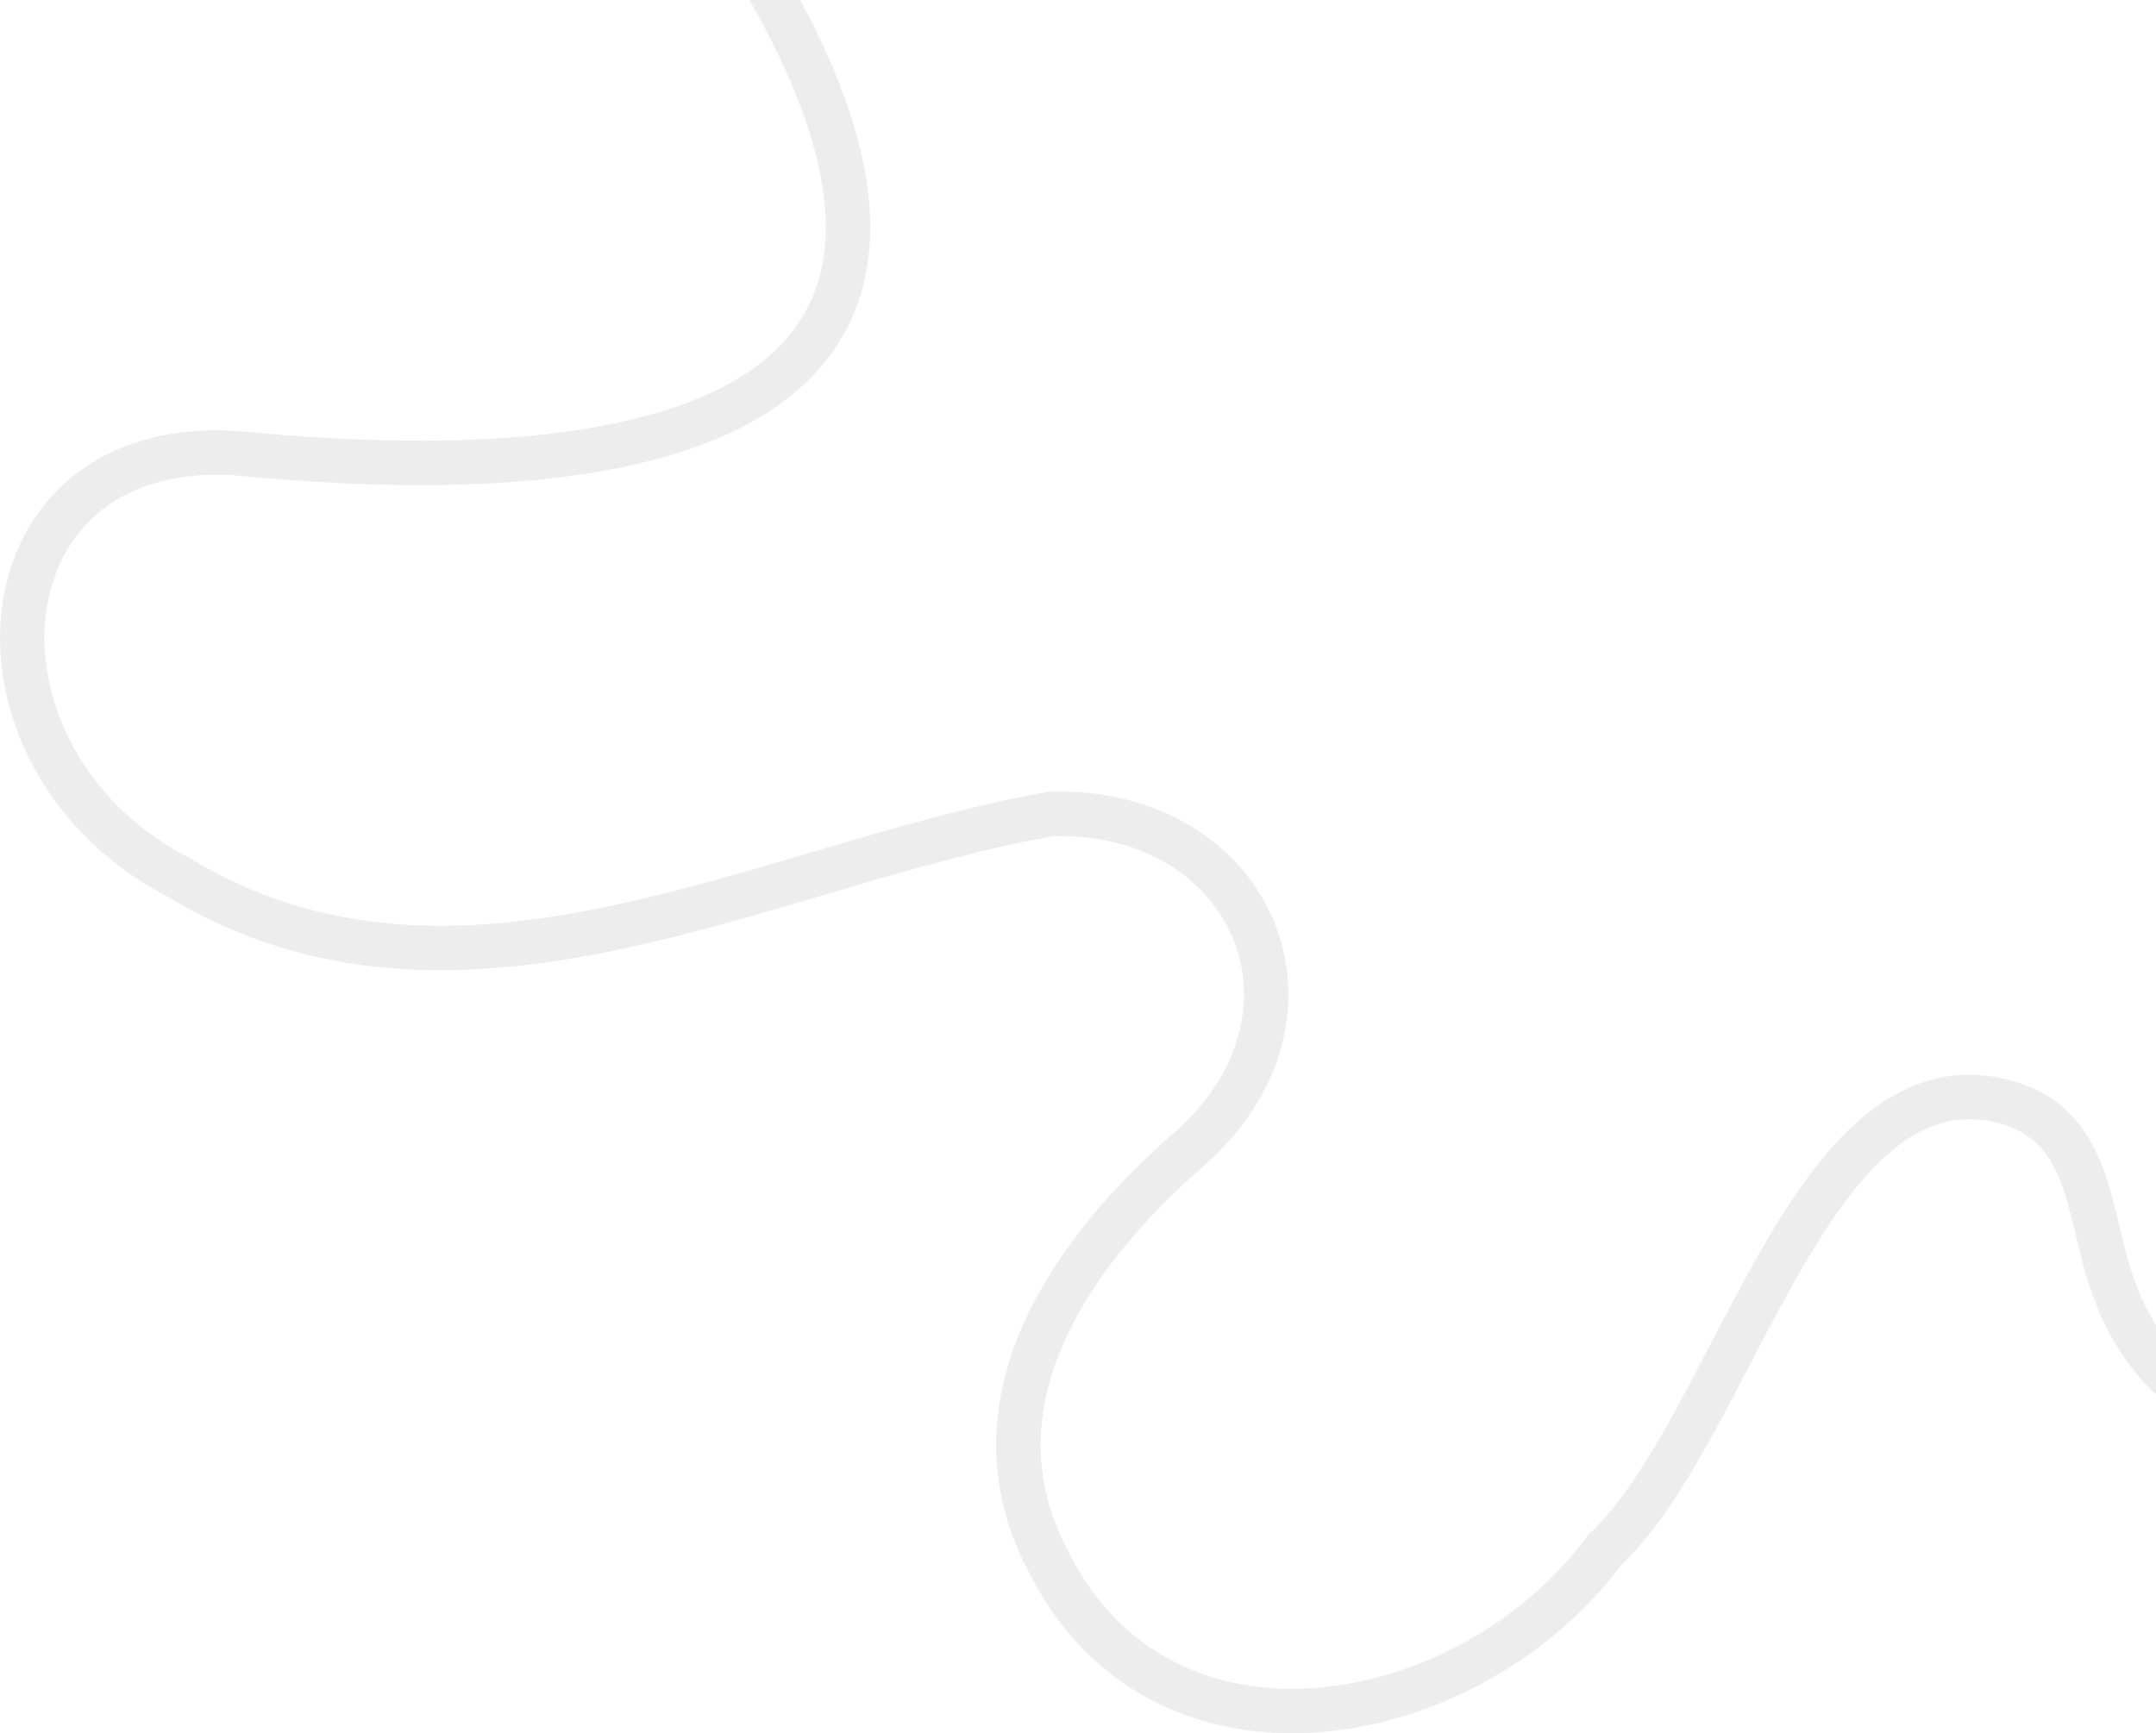 <svg width="194" height="156" viewBox="0 0 194 156" fill="none" xmlns="http://www.w3.org/2000/svg">
<path opacity="0.08" d="M64.797 -8C94.163 35.593 62.729 44.728 22.103 40.863C-2.323 38.539 -4.672 68.208 16.053 78.957C41.291 94.267 69 77.732 94.613 73.251C112.519 72.776 120.63 90.946 107.356 103.115C96.681 112.303 86.825 125.972 94.19 140.251C104.342 161.146 132.178 156.056 144.437 139.454C156.012 128.645 162.834 94.803 180.176 99.11C188.602 101.206 187.769 109.932 190.388 116.435C196.403 132.616 220.023 135.69 230 121.586" stroke="#1E1E1E" stroke-width="4" stroke-miterlimit="10" stroke-linecap="round"/>
</svg>
